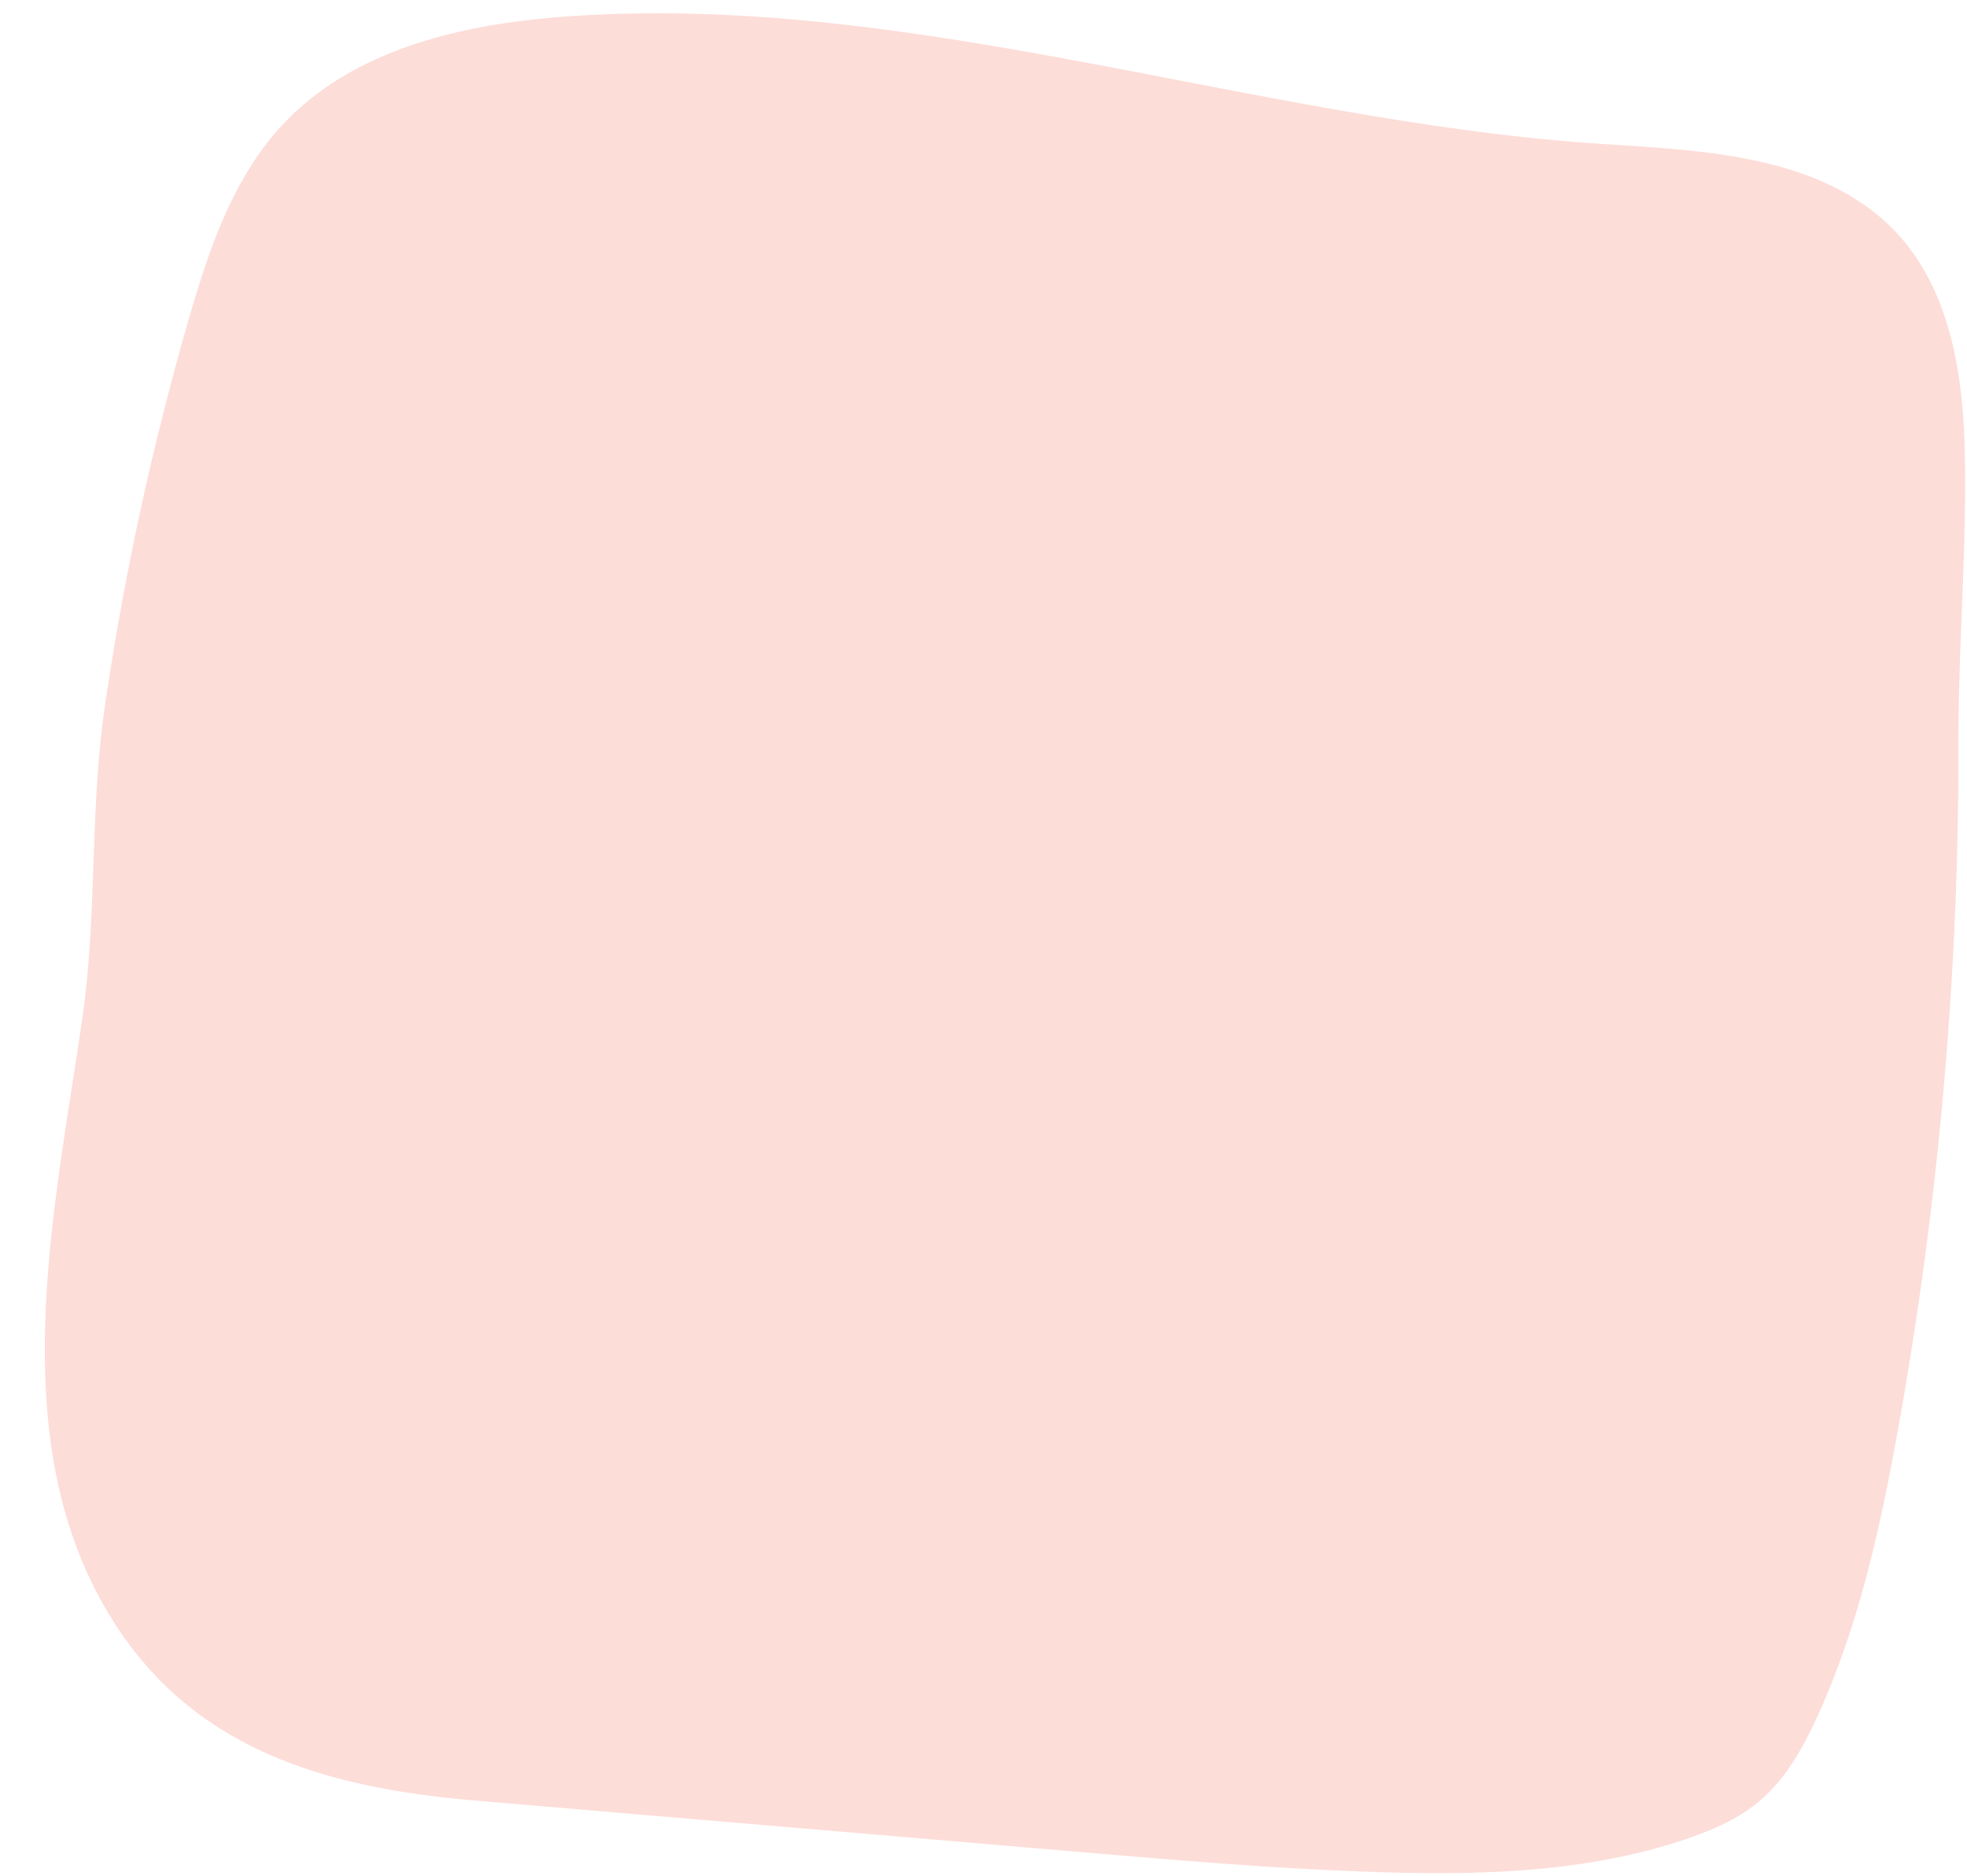 <?xml version="1.0" encoding="UTF-8" standalone="no"?><svg xmlns="http://www.w3.org/2000/svg" xmlns:xlink="http://www.w3.org/1999/xlink" fill="#000000" height="648.7" preserveAspectRatio="xMidYMid meet" version="1" viewBox="-15.5 -4.6 680.4 648.7" width="680.4" zoomAndPan="magnify"><g id="change1_1"><path d="M16.566,301.293c.773-20.623,1.19-41.27,4.308-62.355a1016.083,1016.083,0,0,1,28.935-133.2c6.955-24.085,15.277-48.744,32.353-67.1C106.581,12.393,144.455,3.714,180.21,1.12c78.933-5.727,156.846,11.658,233.9,26.245C452.875,34.7,491.822,41.594,531.2,44.646c33.815,2.622,74.8,2.308,102.665,25.028,24.23,19.757,29.576,52.214,30.253,81.725.771,33.633-2.255,67.267-2.18,101.231a1322.442,1322.442,0,0,1-21.212,238.857c-6.052,33.359-13.488,66.785-27.607,97.608-5,10.927-11.046,21.745-20.276,29.442-7.134,5.95-15.821,9.73-24.61,12.741-34.608,11.855-71.95,12.786-108.512,11.558-33.632-1.129-67.18-3.981-100.711-6.833l-209.666-17.83c-49.569-4.215-96.16-16.291-125.023-61.054C-15.474,495.4,3.306,414.943,13,347.383,15.222,331.919,15.992,316.613,16.566,301.293Z" fill="#fdddd8"/></g></svg>
